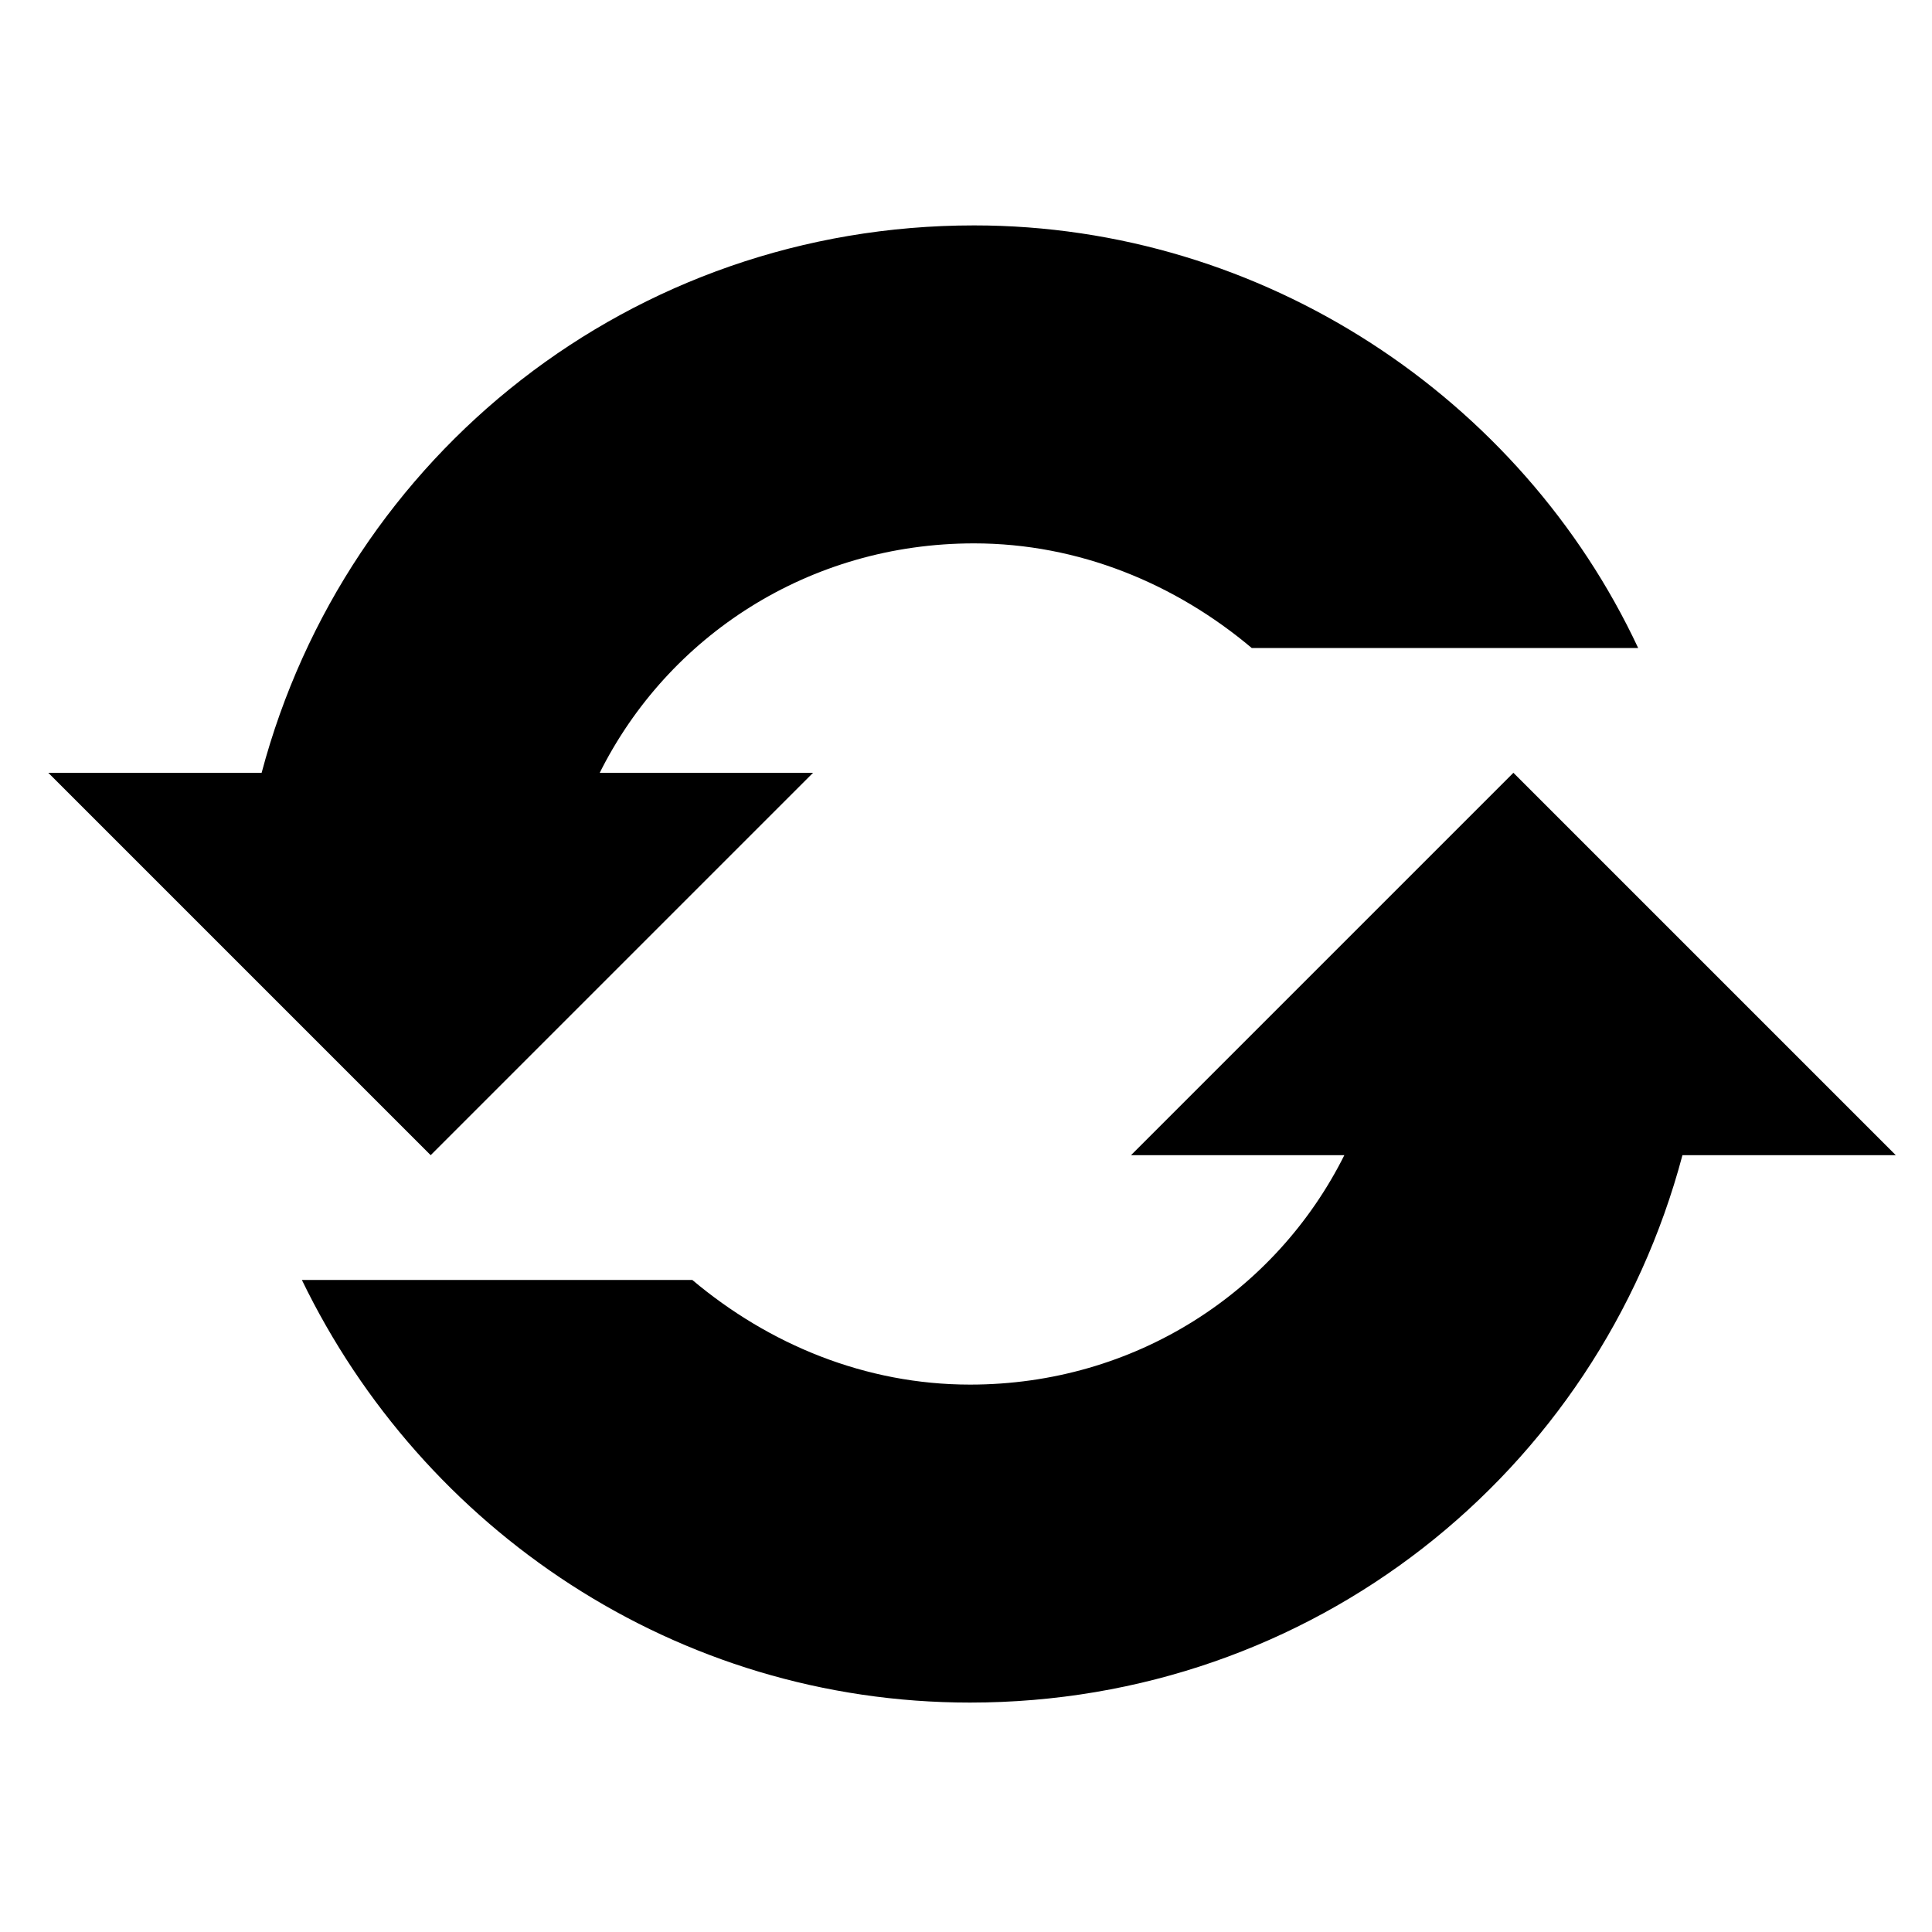 <?xml version="1.0" encoding="UTF-8"?> <svg xmlns="http://www.w3.org/2000/svg" xmlns:xlink="http://www.w3.org/1999/xlink" version="1.1" id="Layer_1" x="0px" y="0px" viewBox="0 0 48 48" style="enable-background:new 0 0 48 48;" xml:space="preserve"> <g> <g transform="translate(-592 -312)"> <path d="M602.7,340.7l9.5-9.5h-5.3c1.7-3.4,5.2-5.7,9.3-5.7c2.6,0,5,1,6.9,2.6h9.6c-2.9-6.2-9.3-10.5-16.5-10.5 c-8.5,0-15.6,5.7-17.7,13.6h-5.3L602.7,340.7z"></path> <path d="M639.1,340.7l-9.5-9.5l-9.5,9.5h5.3c-1.7,3.4-5.2,5.7-9.3,5.7c-2.6,0-5-1-6.9-2.6h-9.7c3,6.2,9.3,10.5,16.6,10.5 c8.5,0,15.6-5.7,17.7-13.6H639.1z"></path> </g> </g> </svg> 
